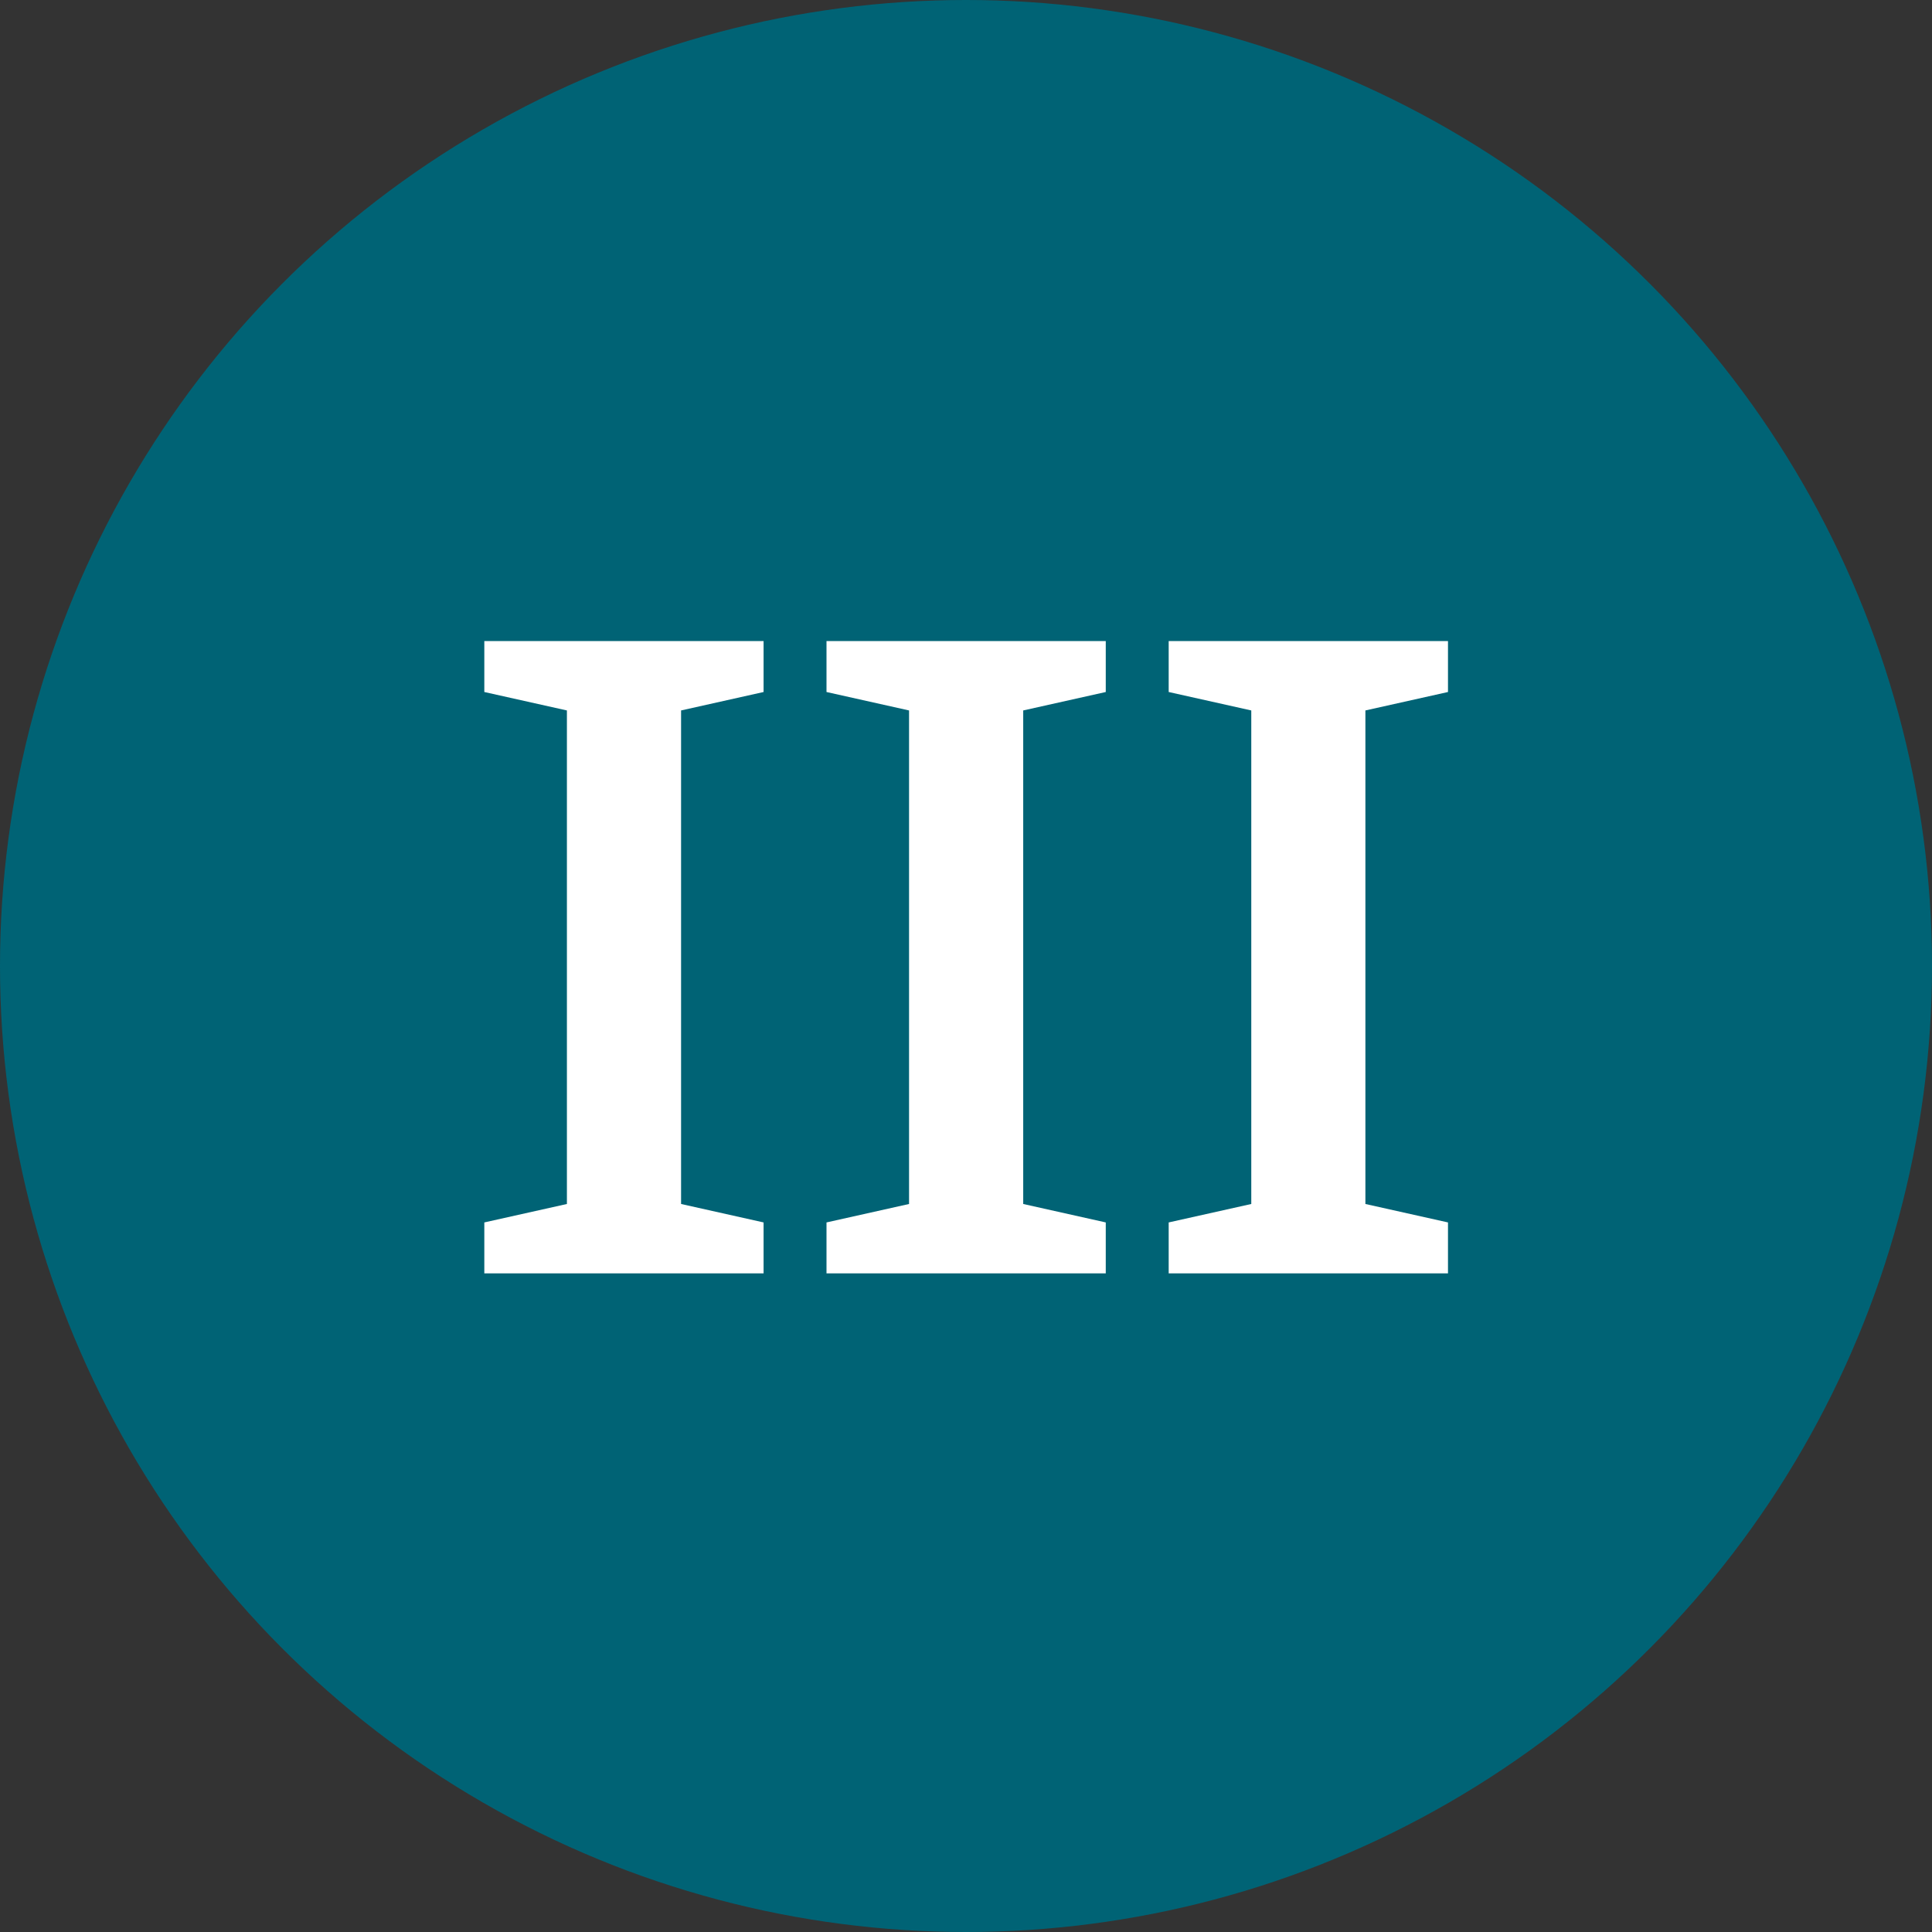 <svg width="44" height="44" viewBox="0 0 44 44" fill="none" xmlns="http://www.w3.org/2000/svg">
<rect x="0" y="0" width="44" height="44" fill="#333333" stroke="none"/>
<circle cx="22" cy="22" r="22" fill="#006375"/>
<path d="M15.511 27.42L17.39 27.84V29H11.03V27.84L12.911 27.42V16.18L11.03 15.76V14.6H17.39V15.76L15.511 16.18V27.42ZM23.303 27.42L25.183 27.84V29H18.823V27.84L20.703 27.42V16.18L18.823 15.76V14.6H25.183V15.76L23.303 16.18V27.42ZM31.096 27.42L32.977 27.84V29H26.616V27.84L28.497 27.42V16.18L26.616 15.76V14.6H32.977V15.76L31.096 16.18V27.42Z" fill="white"/>
</svg>
